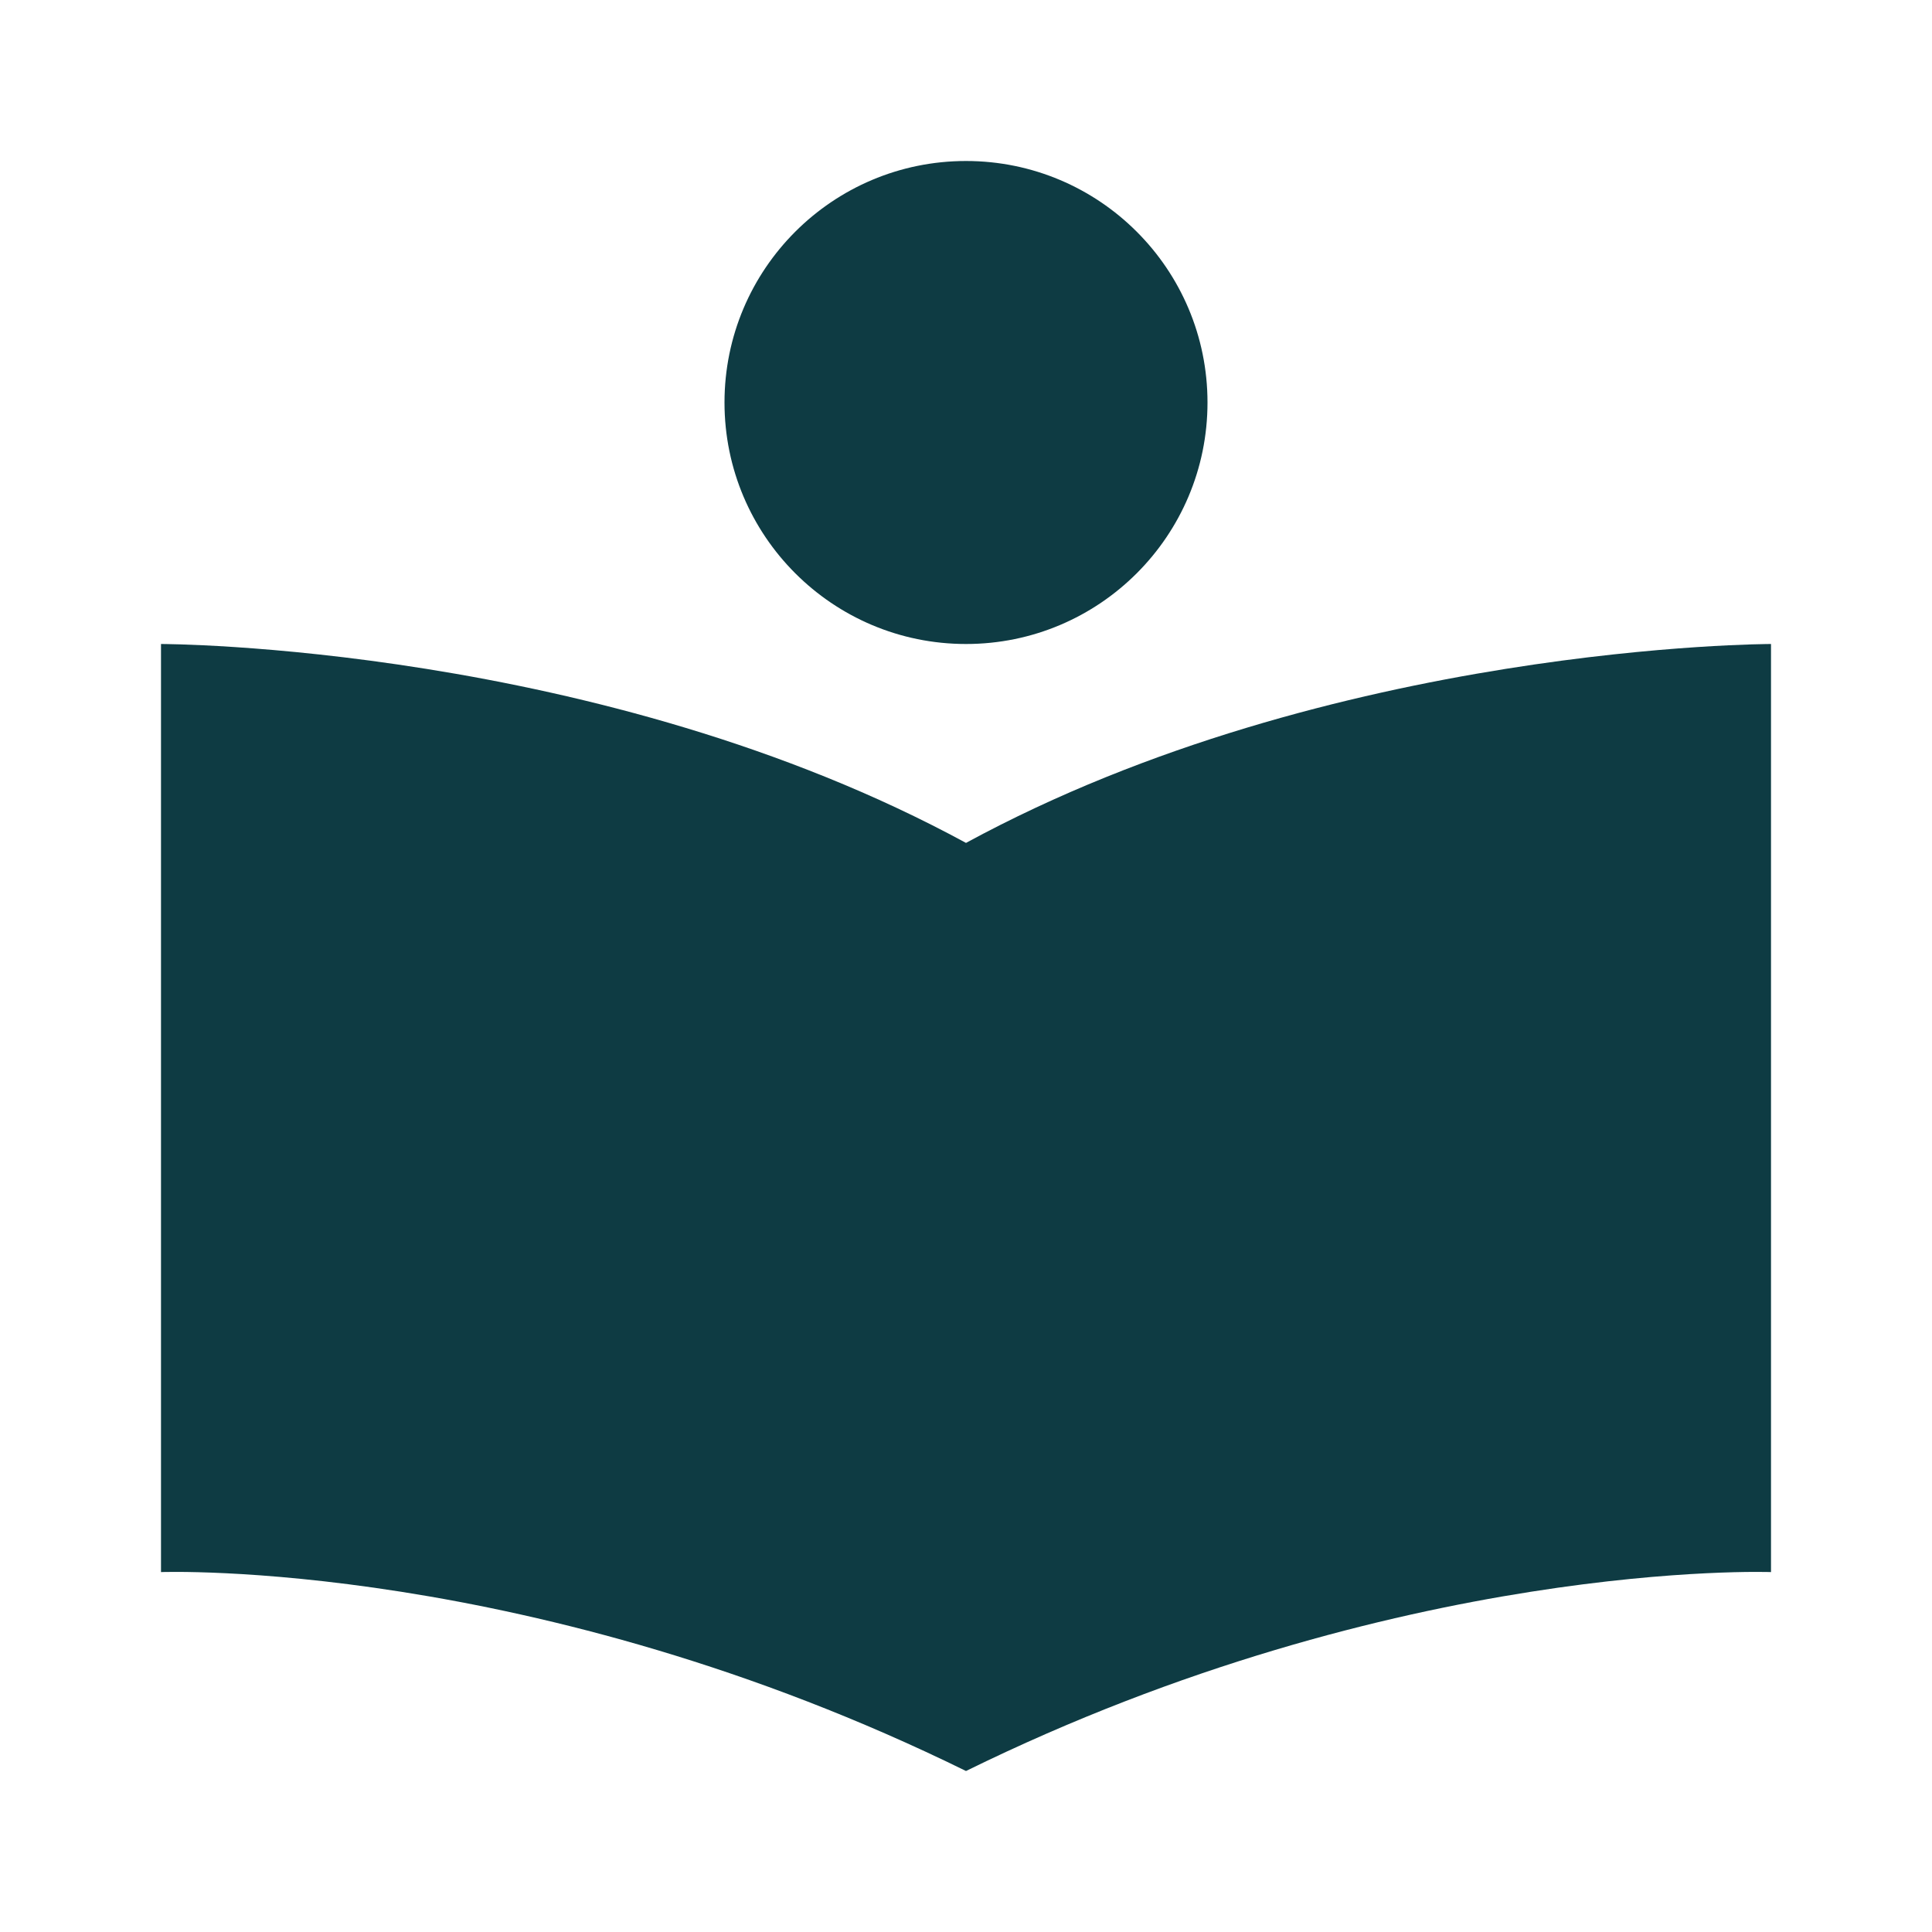 <svg xmlns="http://www.w3.org/2000/svg" width="72" height="72" viewBox="0 0 24 24"
                                    style="fill: rgba(14, 59, 67, 1);transform: ;msFilter:;">
                                    <path
                                        d="M2 8v11.529S6.621 19.357 12 22c5.379-2.643 10-2.471 10-2.471V8s-5.454 0-10 2.471C7.454 8 2 8 2 8z">
                                    </path>
                                    <circle cx="12" cy="5" r="3"></circle>
                                </svg>